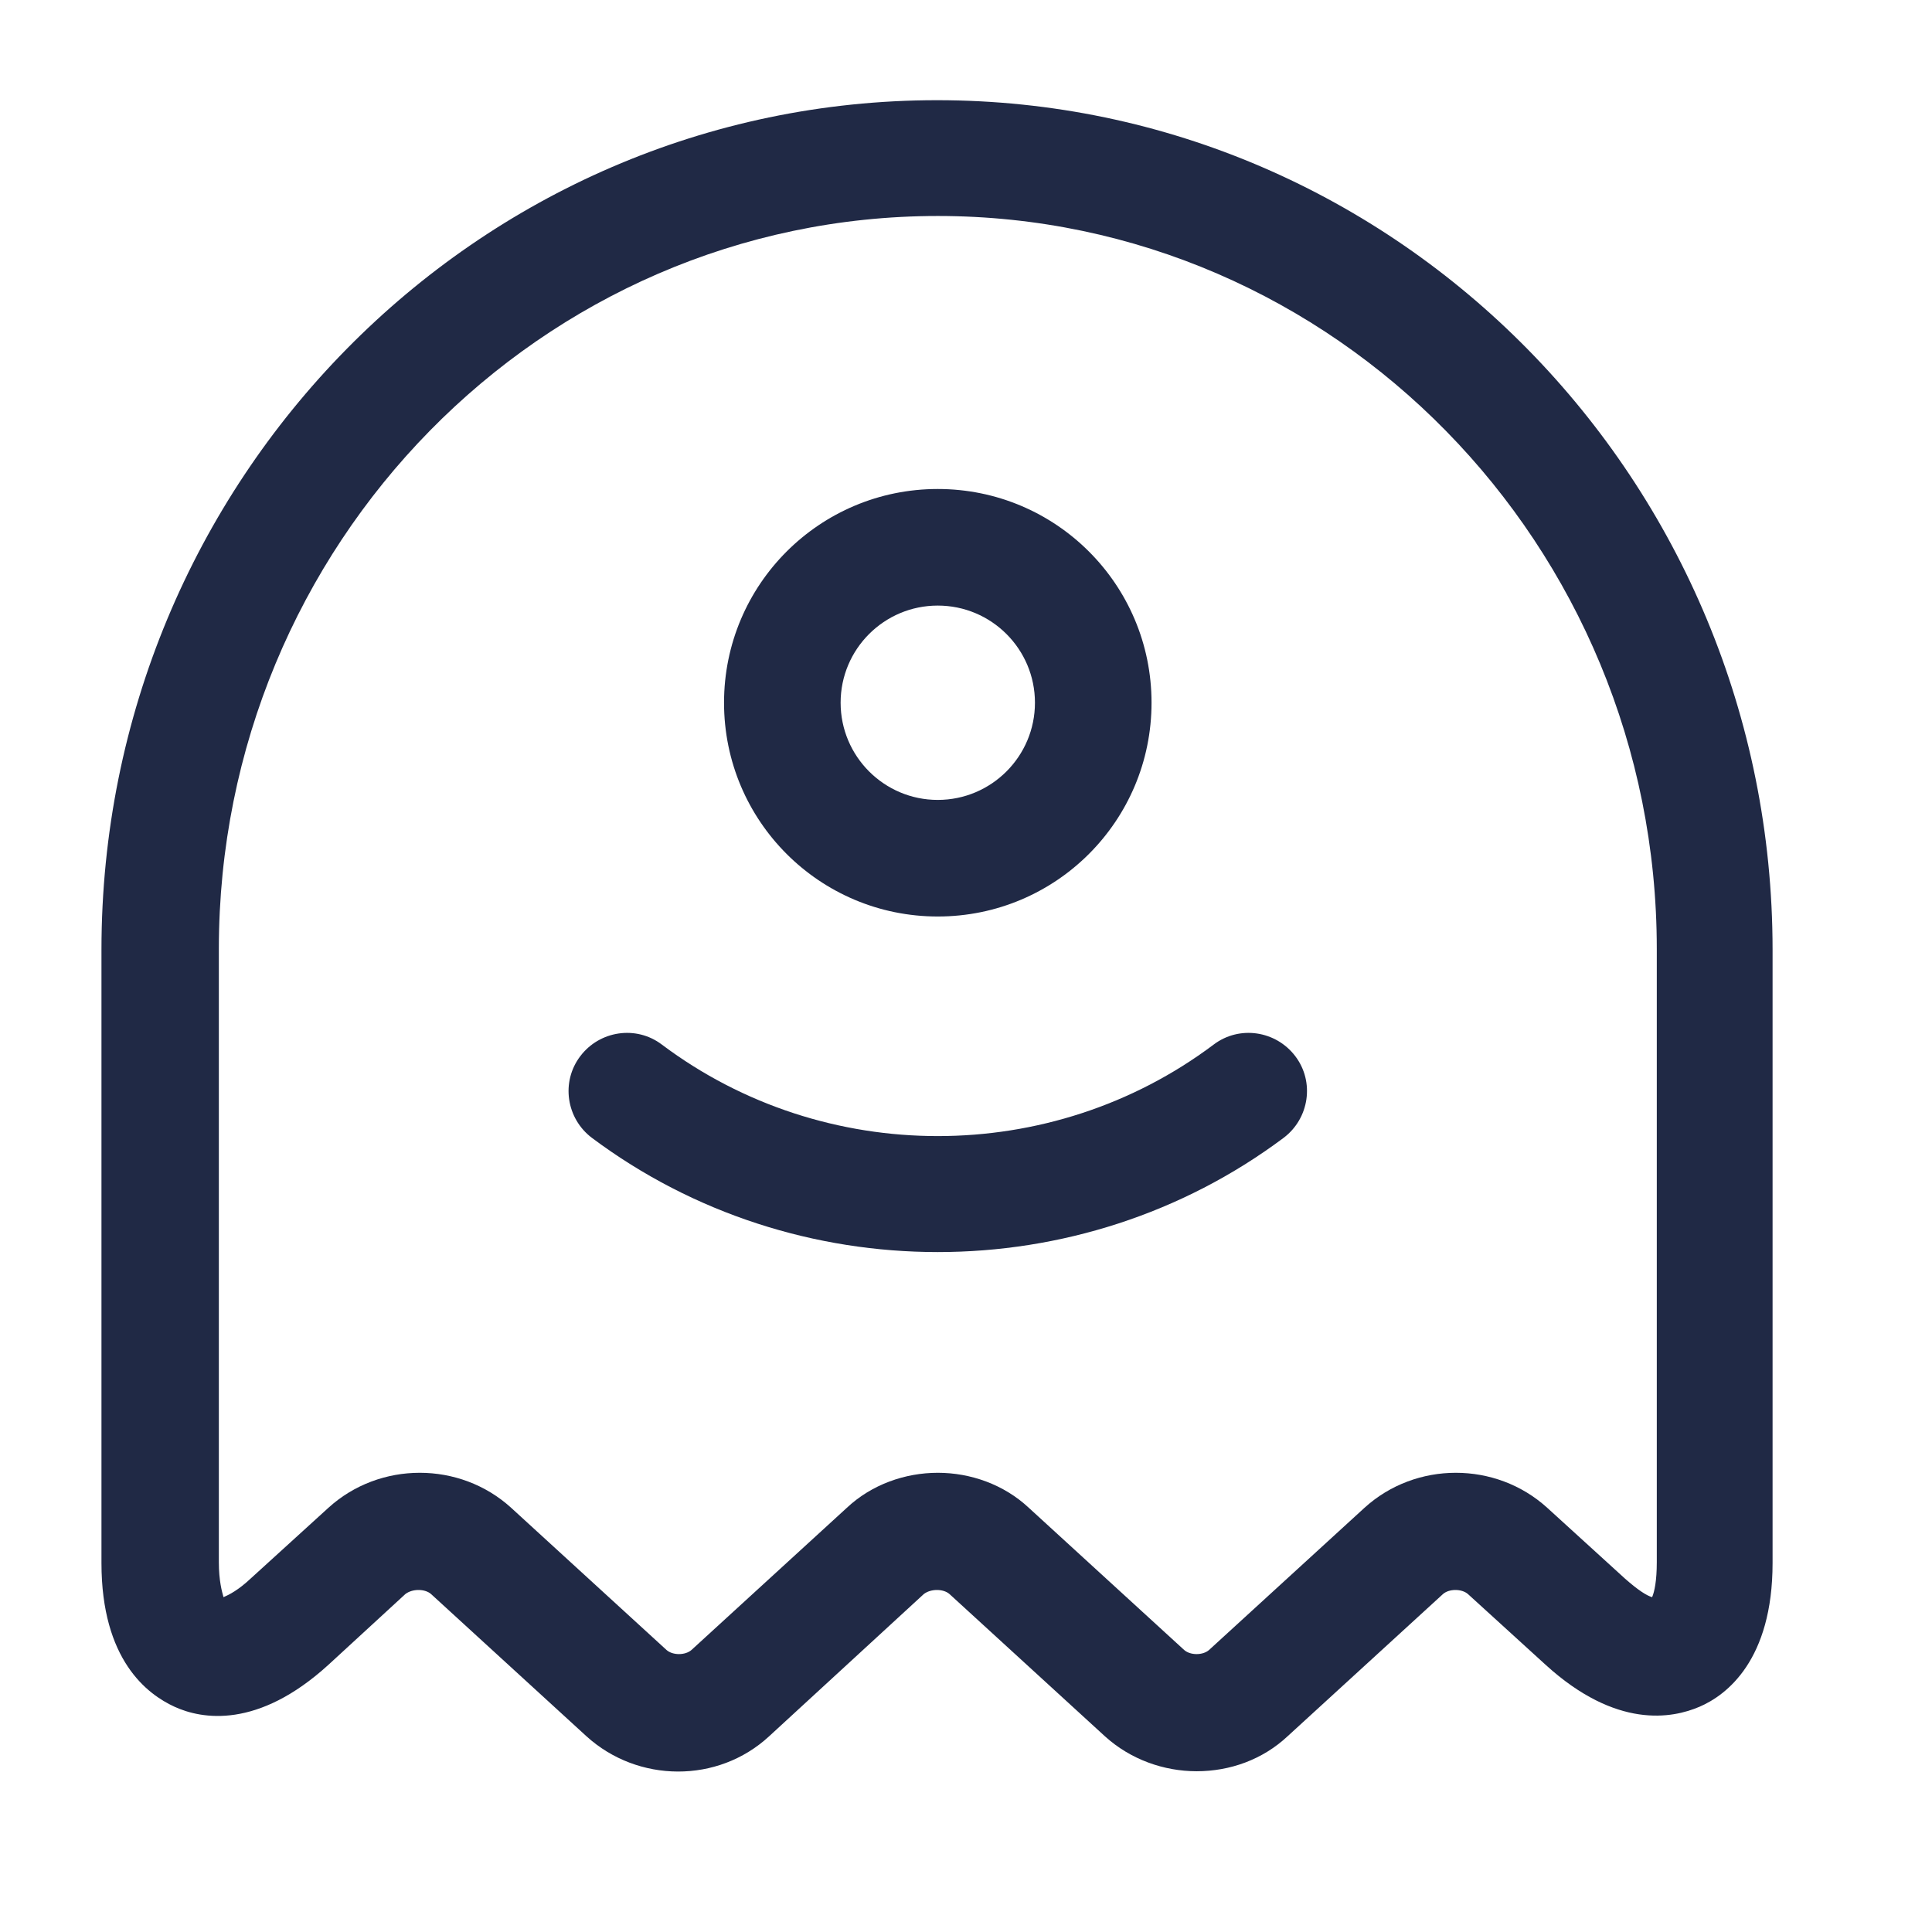 <svg width="29" height="29" viewBox="0 0 29 29" fill="none" xmlns="http://www.w3.org/2000/svg">
<path d="M17.962 26.587C17.472 26.587 16.97 26.412 16.585 26.062L14.252 23.927C14.159 23.846 13.972 23.846 13.867 23.927L11.545 26.062C10.775 26.774 9.573 26.762 8.803 26.062L6.47 23.927C6.377 23.846 6.19 23.846 6.085 23.927L4.93 24.989C3.868 25.957 3.028 25.806 2.62 25.619C2.212 25.432 1.523 24.919 1.523 23.461V14.256C1.523 7.221 7.147 1.504 14.065 1.504C20.983 1.504 26.607 7.221 26.607 14.256V23.461C26.607 24.919 25.918 25.444 25.51 25.619C25.102 25.794 24.262 25.957 23.2 24.989L22.034 23.927C21.94 23.846 21.753 23.846 21.66 23.927L19.327 26.062C18.953 26.412 18.463 26.587 17.962 26.587ZM14.077 22.107C14.567 22.107 15.068 22.282 15.442 22.632L17.775 24.767C17.868 24.849 18.055 24.849 18.148 24.767L20.482 22.632C21.252 21.932 22.453 21.932 23.224 22.632L24.39 23.694C24.588 23.869 24.717 23.951 24.799 23.974C24.834 23.892 24.869 23.729 24.869 23.449V14.244C24.869 8.177 20.027 3.242 14.077 3.242C8.127 3.242 3.285 8.177 3.285 14.244V23.449C3.285 23.729 3.332 23.892 3.355 23.974C3.437 23.939 3.577 23.869 3.763 23.694L4.93 22.632C5.7 21.932 6.902 21.932 7.672 22.632L10.005 24.767C10.098 24.849 10.285 24.849 10.379 24.767L12.712 22.632C13.085 22.282 13.587 22.107 14.077 22.107Z" fill="#202945"/>
<path d="M14.076 18.794C12.245 18.794 10.413 18.223 8.884 17.079C8.499 16.788 8.418 16.239 8.71 15.854C9.001 15.469 9.55 15.388 9.934 15.679C12.373 17.511 15.78 17.511 18.218 15.679C18.603 15.388 19.151 15.469 19.443 15.854C19.735 16.239 19.653 16.788 19.268 17.079C17.739 18.223 15.908 18.794 14.076 18.794Z" fill="#202945"/>
<path d="M14.076 13.757C12.303 13.757 10.868 12.322 10.868 10.548C10.868 8.775 12.303 7.34 14.076 7.34C15.85 7.34 17.285 8.775 17.285 10.548C17.285 12.322 15.85 13.757 14.076 13.757ZM14.076 9.09C13.271 9.09 12.618 9.743 12.618 10.548C12.618 11.353 13.271 12.007 14.076 12.007C14.882 12.007 15.535 11.353 15.535 10.548C15.535 9.743 14.882 9.09 14.076 9.09Z" fill="#202945"/>
</svg>

